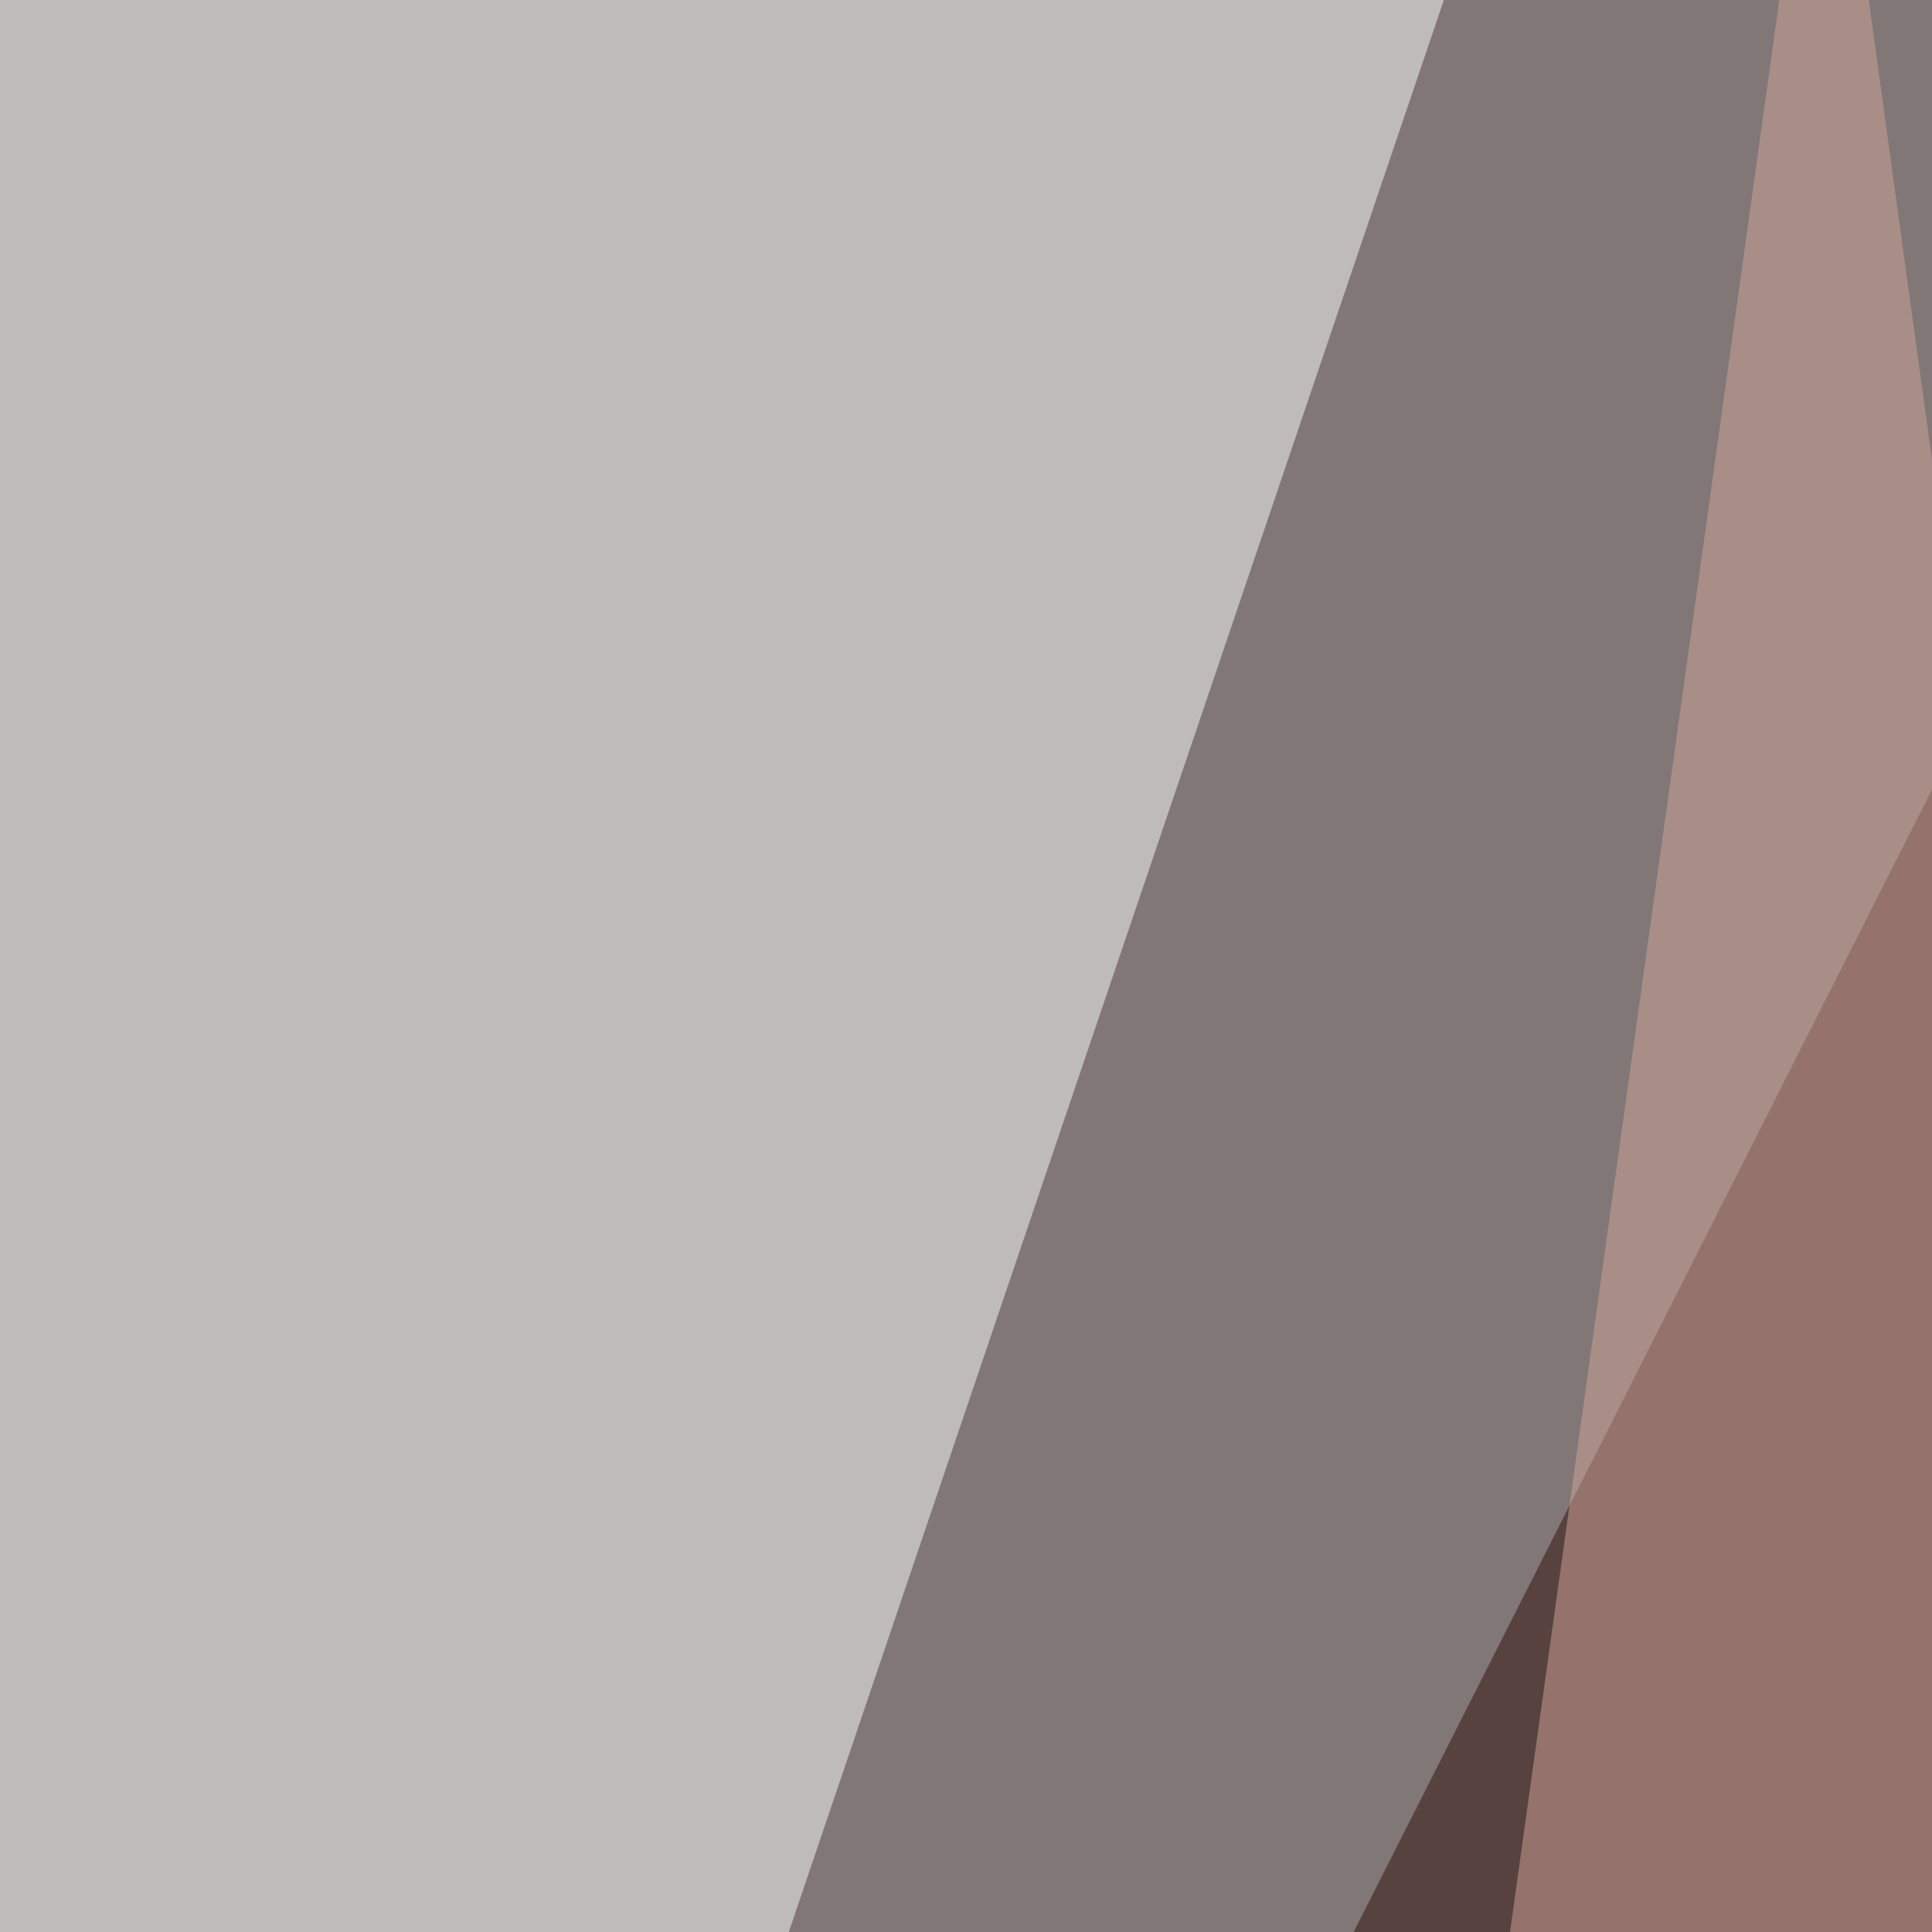 <svg xmlns="http://www.w3.org/2000/svg" width="350" height="350" ><filter id="a"><feGaussianBlur stdDeviation="55"/></filter><rect width="100%" height="100%" fill="#817777"/><g filter="url(#a)"><g fill-opacity=".5"><path fill="#300e09" d="M402.3 39.7L795 1025.5-58.5 950z"/><path fill="#fff" d="M806.5-5.7l-377.8-34 355.1 899zM-17 821.6V-58.5h298.4z"/><path fill="#d3a69a" d="M179.4 1025.5l151.1-1084 109.6 797z"/></g></g></svg>
